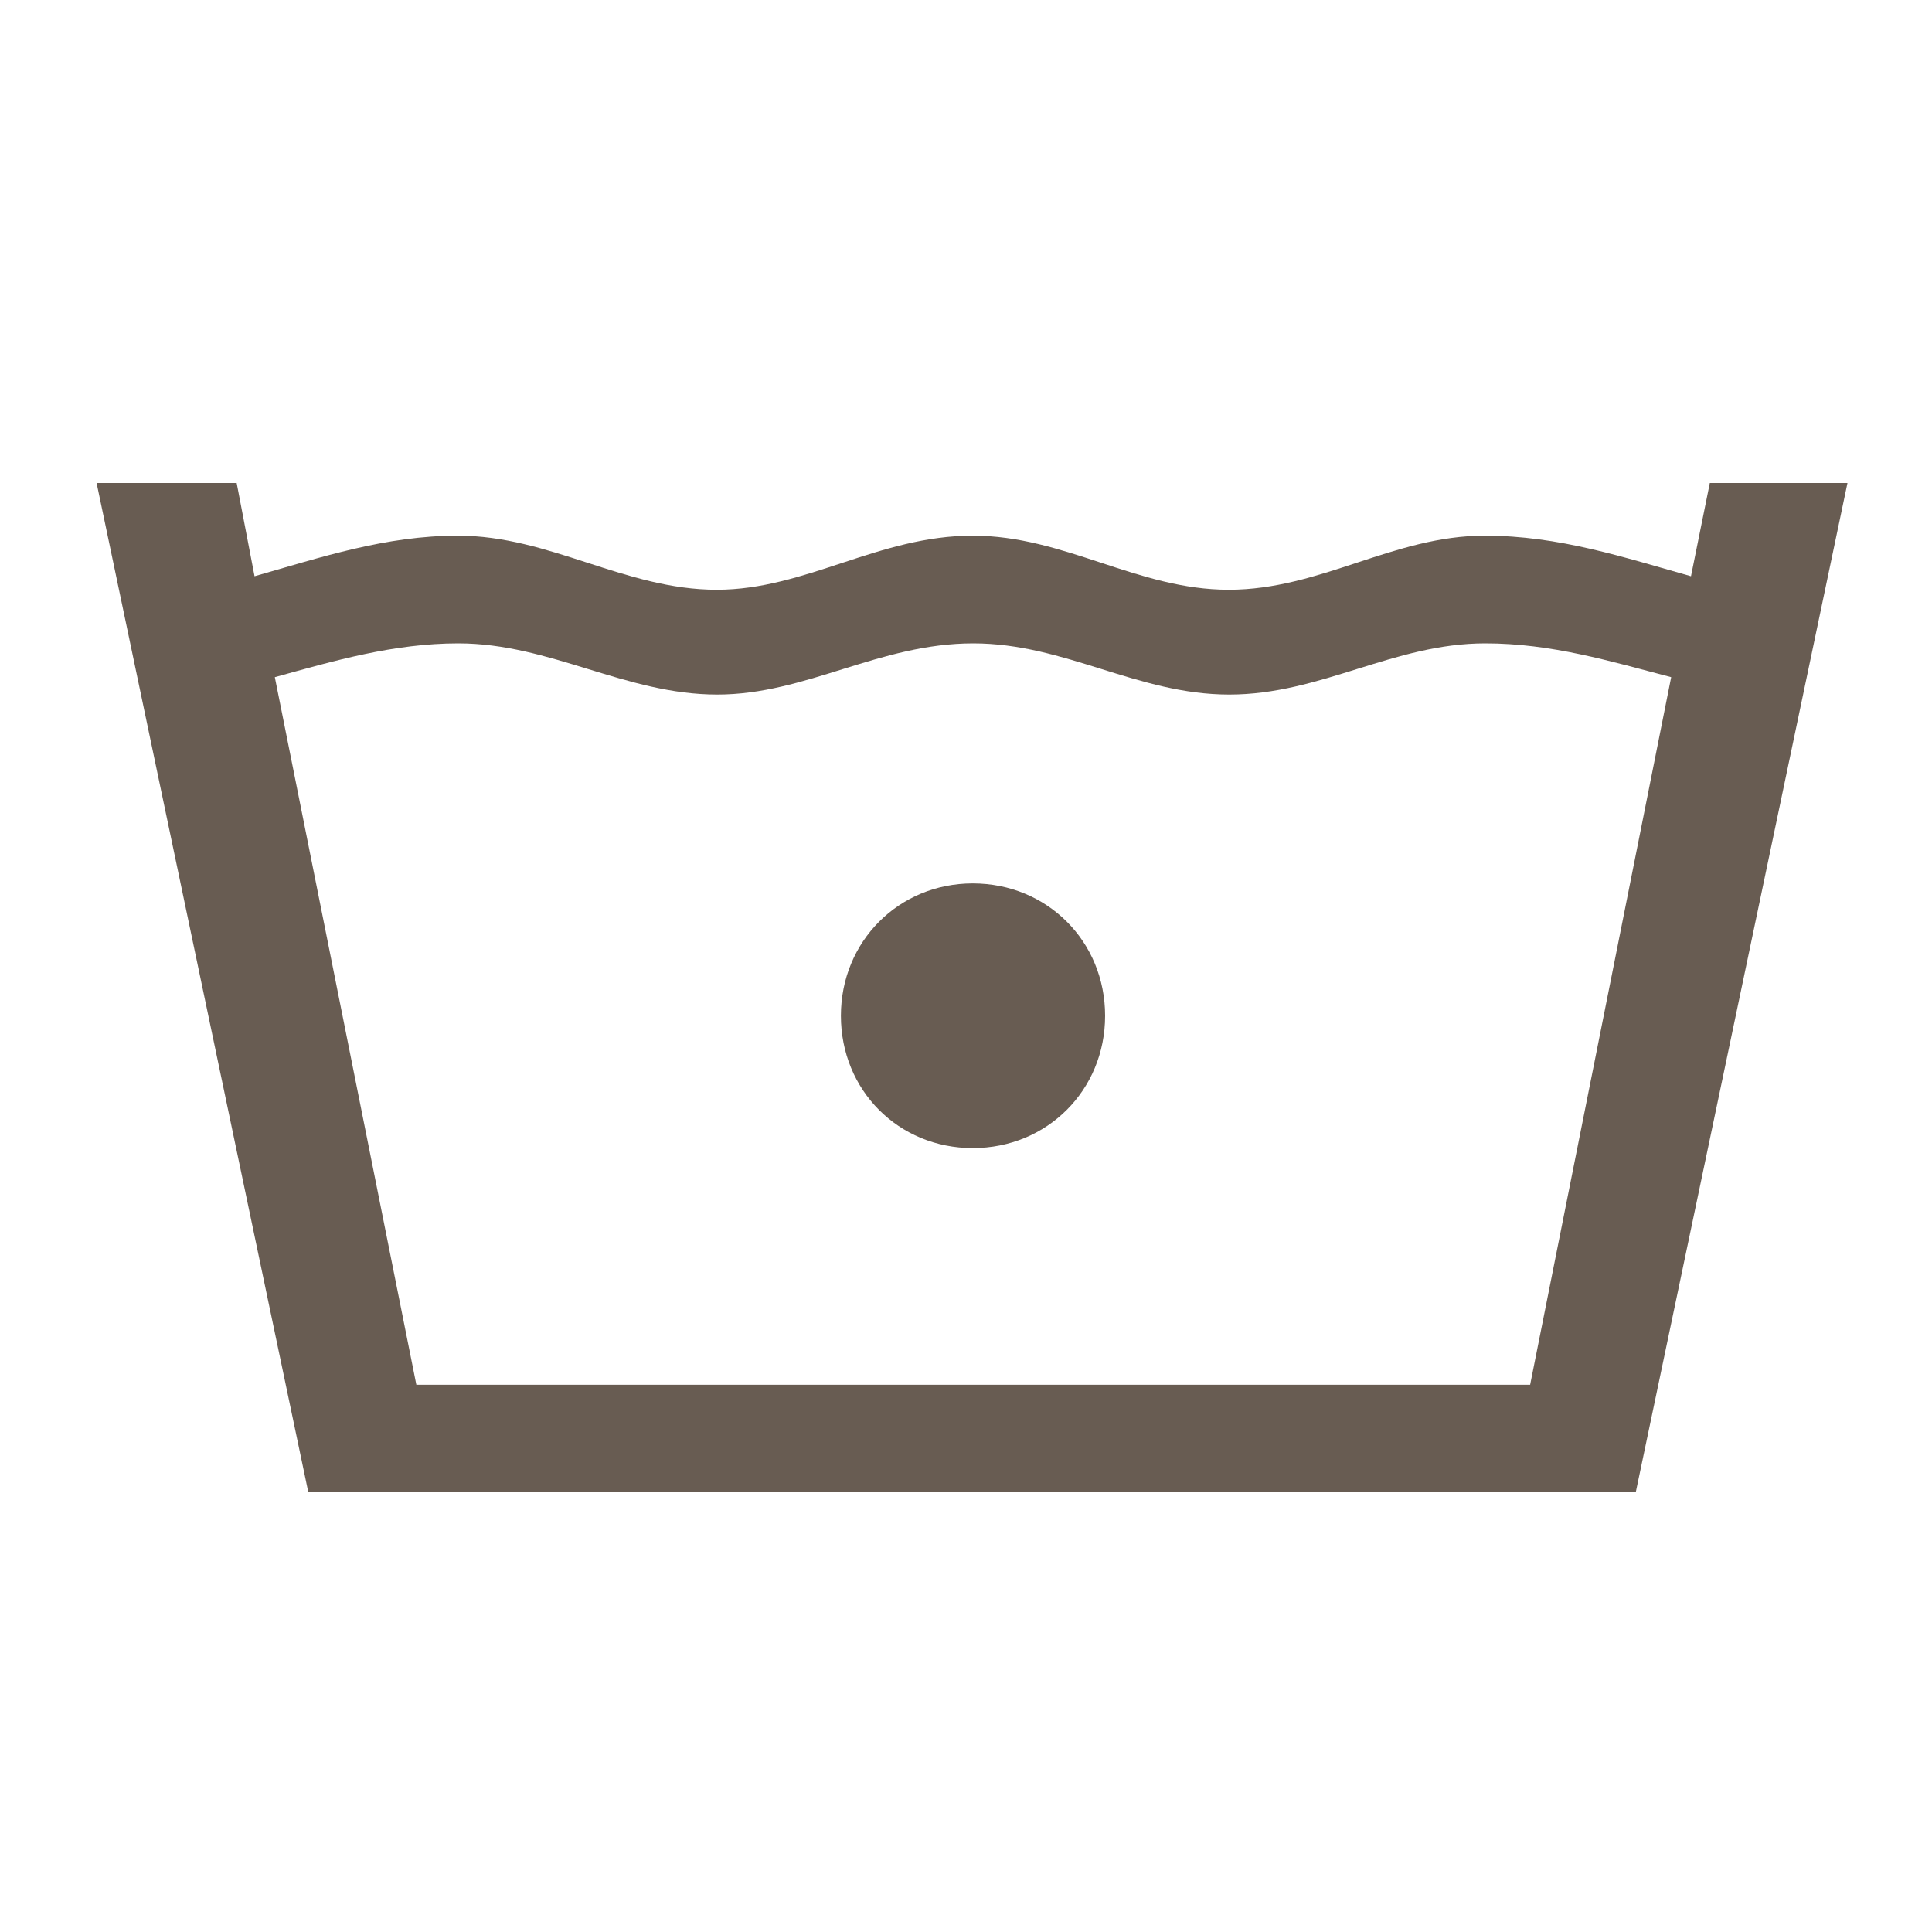 <?xml version="1.0" encoding="UTF-8"?>
<!-- Generator: Adobe Illustrator 24.1.0, SVG Export Plug-In . SVG Version: 6.00 Build 0)  -->
<svg xmlns="http://www.w3.org/2000/svg" xmlns:xlink="http://www.w3.org/1999/xlink" version="1.1" id="Layer_1" x="0px" y="0px" viewBox="0 0 400 400" style="enable-background:new 0 0 400 400;" xml:space="preserve">
<style type="text/css">
	.st0{fill-rule:evenodd;clip-rule:evenodd;fill:#685C52;}
</style>
<desc>Created with Sketch.</desc>
<g id="_x30_6-PP:-Clothing-One-Product">
	<g id="_x30_1-wash-cold">
		<g id="Page-1" transform="translate(2, 10)">
			<path id="Fill-1" class="st0" d="M199.4,172.9c15.4,0,27.4,12,27.4,27.4s-12,27.4-27.4,27.4s-27.3-12-27.3-27.4     S184.1,172.9,199.4,172.9L199.4,172.9z M50.7,109.3c13.7-3.9,27.1-8.4,42.1-8.4c19,0,34.6,11.2,53.6,11.2     c18.4,0,33.5-11.2,53-11.2c19,0,34.1,11.2,53,11.2c19,0,34.1-11.2,53-11.2c15.4,0,28.8,4.5,42.7,8.4l3.9-19.3h28.5l-43.8,208.8     H61.8L18,90h29L50.7,109.3z M344,130.2c-12.6-3.3-24.8-7-38.5-7c-19,0-34,10.6-53,10.6c-19,0-34-10.6-53-10.6     c-19.5,0-34.6,10.6-53,10.6c-19,0-34.6-10.6-53.6-10.6c-13.4,0-25.7,3.6-38,7l29.3,146.5h230.6L344,130.2z"></path>
		</g>
	</g>
</g>
</svg>
